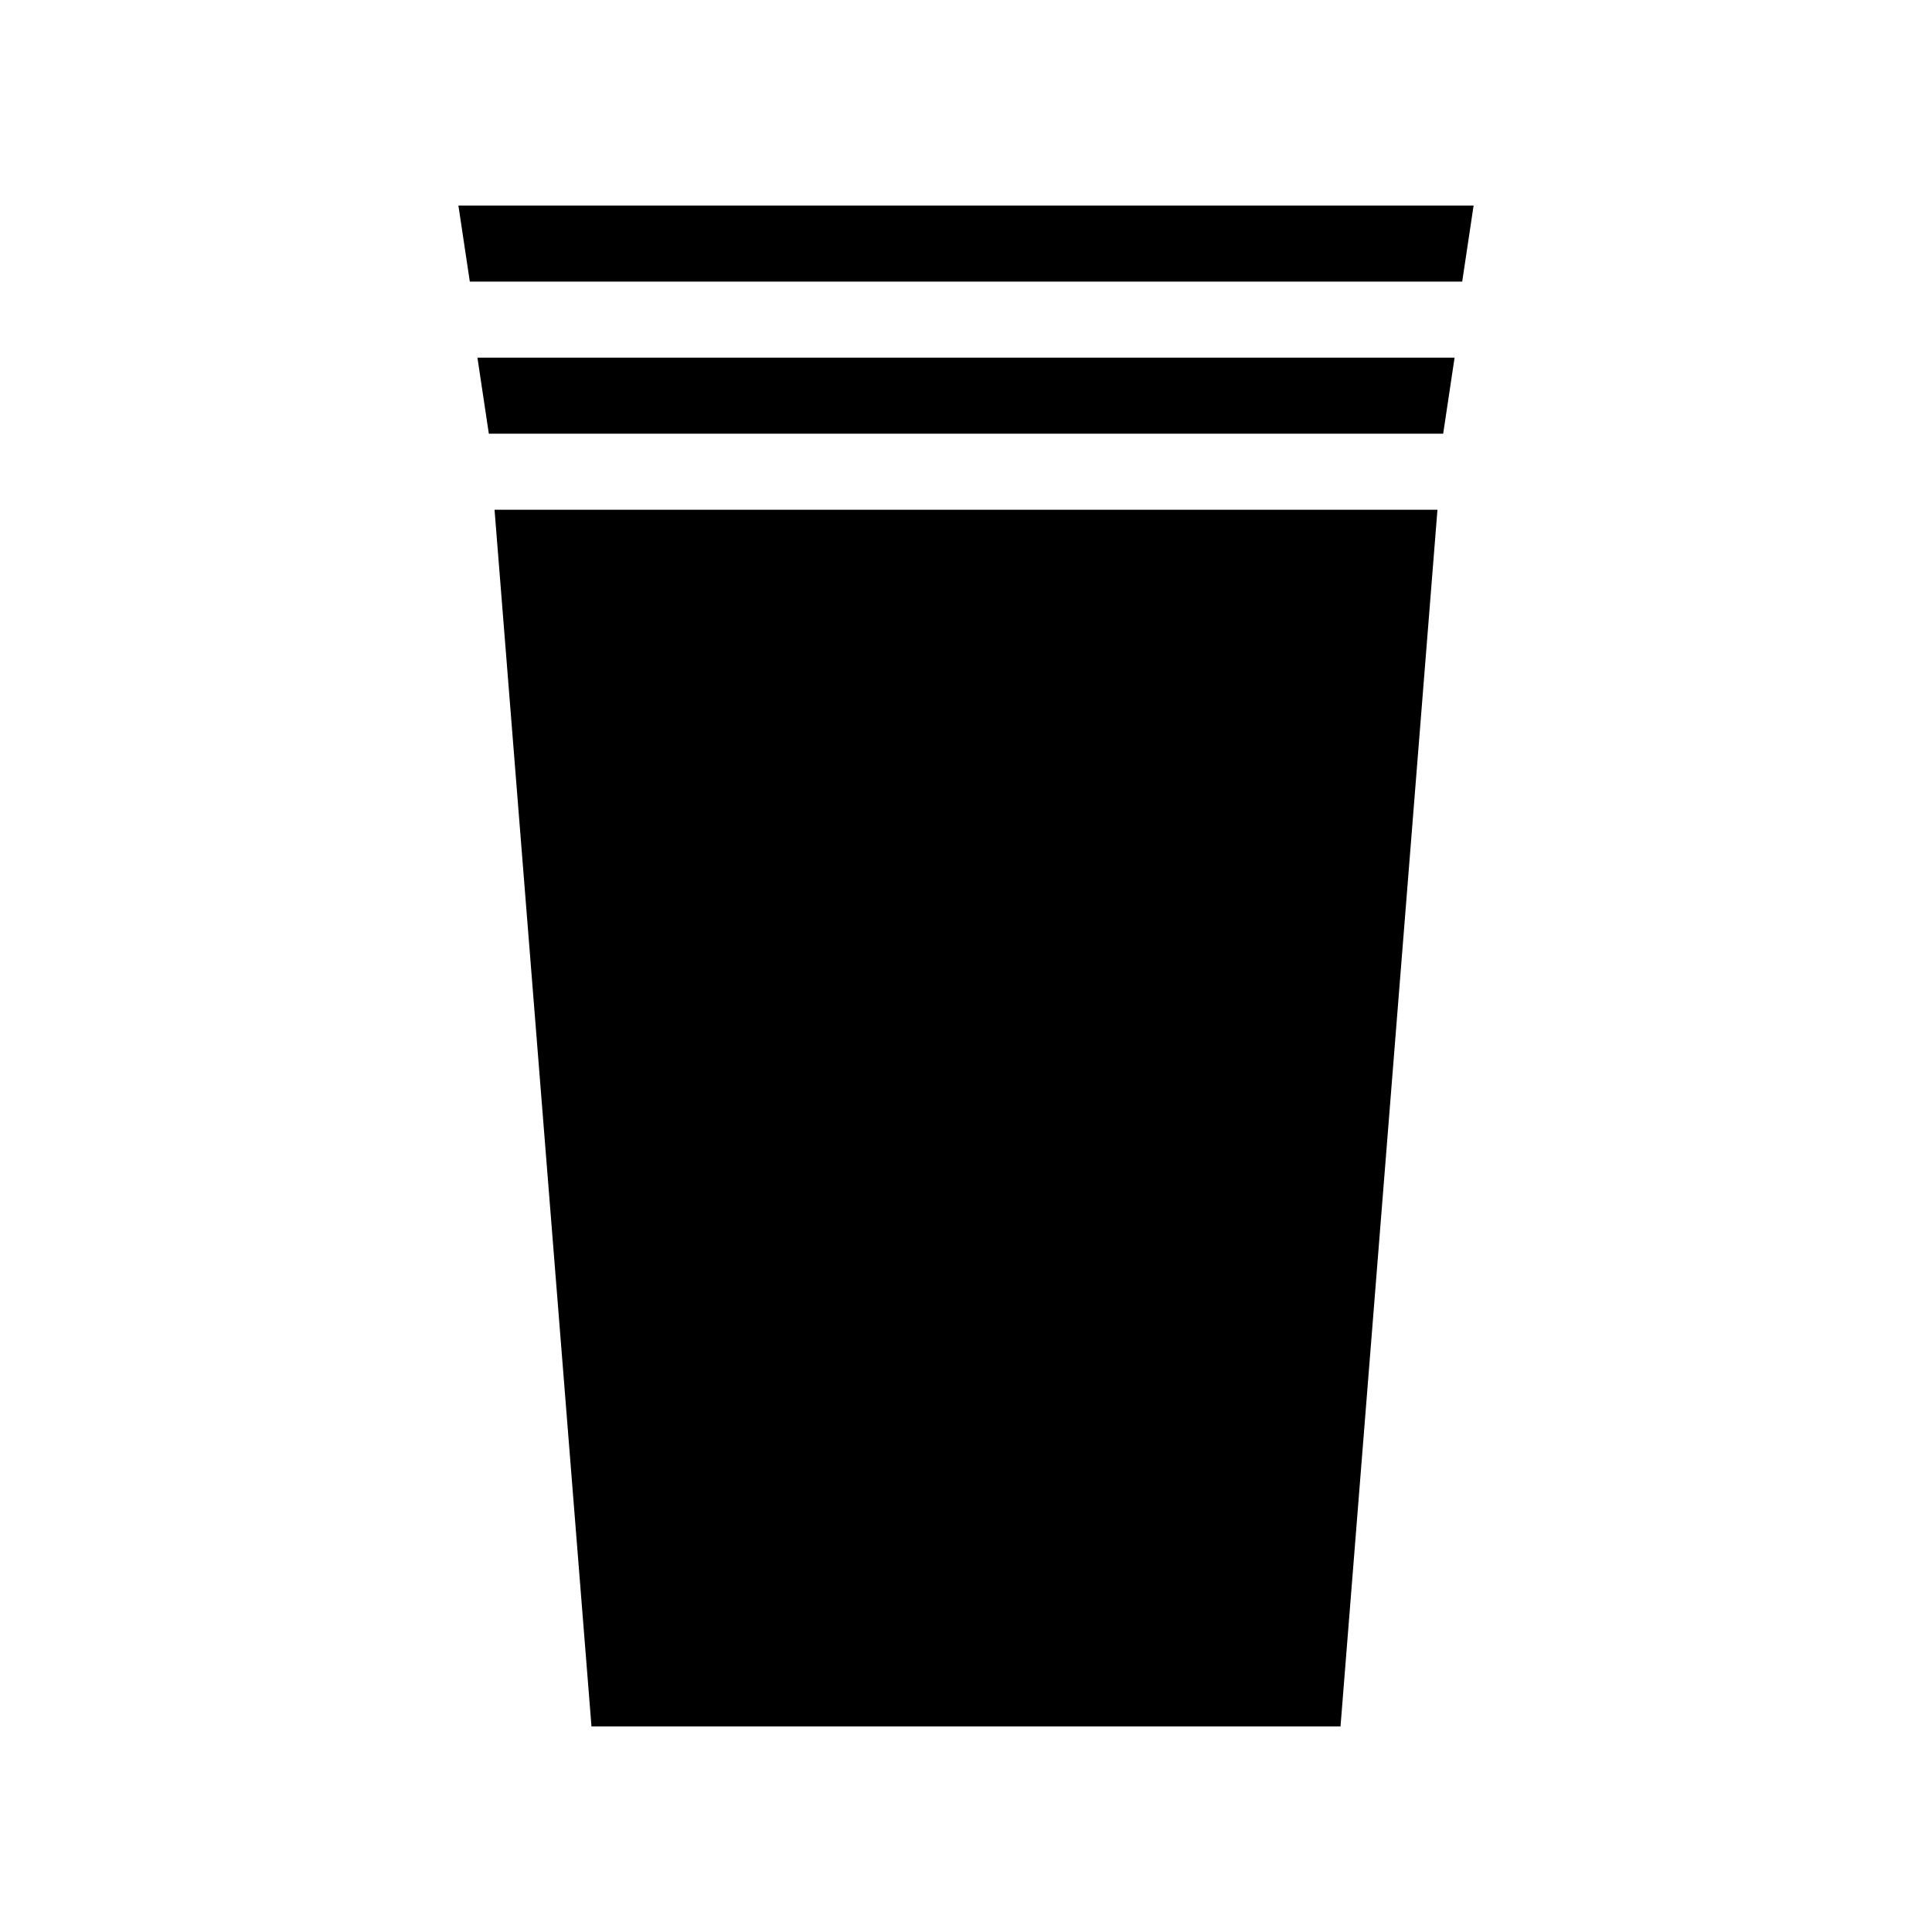 <?xml version="1.0" encoding="UTF-8"?>
<!-- Uploaded to: SVG Repo, www.svgrepo.com, Generator: SVG Repo Mixer Tools -->
<svg fill="#000000" width="800px" height="800px" version="1.1" viewBox="144 144 512 512" xmlns="http://www.w3.org/2000/svg">
 <g>
  <path d="m524.94 279.09-25.691 322.44h-198.5l-25.691-322.44z"/>
  <path d="m529.48 238.78-3.023 20.152h-252.91l-3.023-20.152z"/>
  <path d="m534.52 198.48-3.023 20.152h-262.99l-3.023-20.152z"/>
 </g>
</svg>